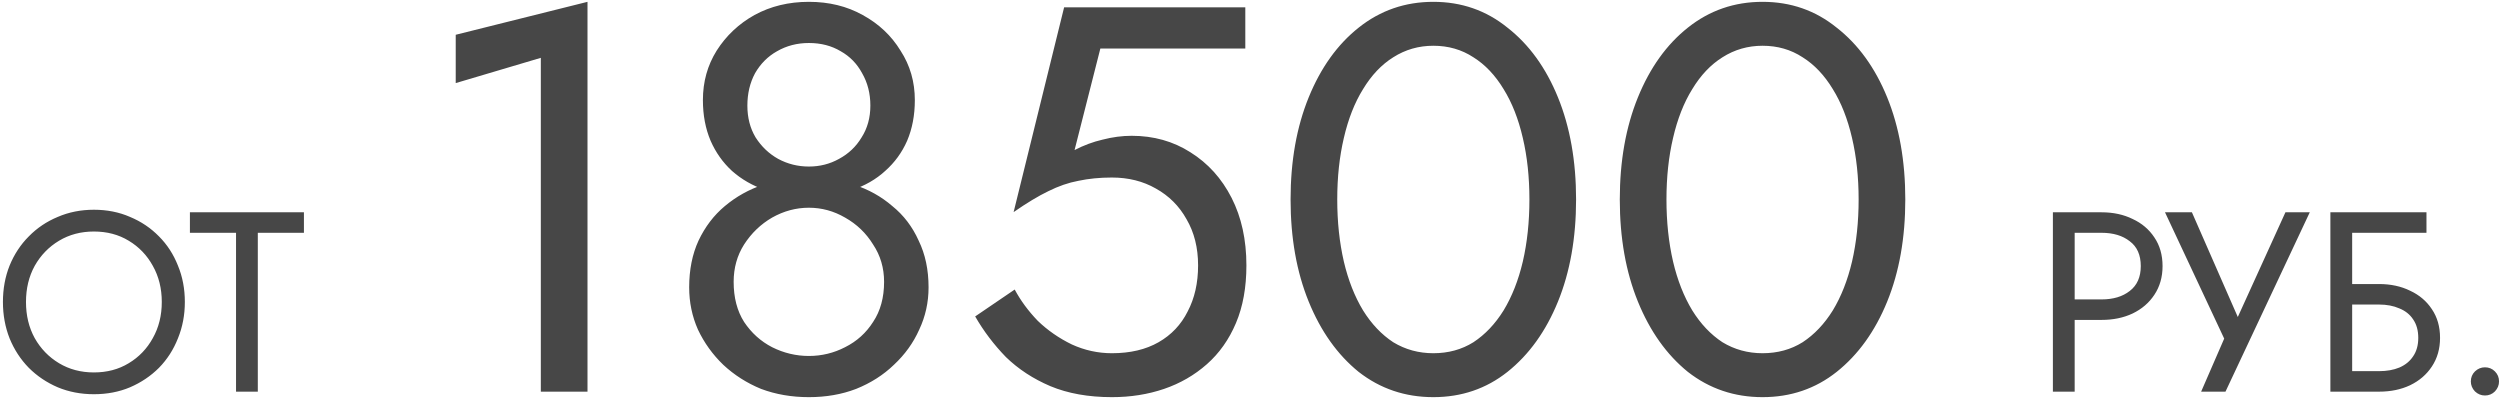 <?xml version="1.0" encoding="UTF-8"?> <svg xmlns="http://www.w3.org/2000/svg" width="683" height="109" viewBox="0 0 683 109" fill="none"><path d="M7.1 82.5C7.1 86.187 7.893 89.477 9.48 92.37C11.113 95.263 13.33 97.55 16.13 99.23C18.93 100.91 22.103 101.75 25.65 101.75C29.243 101.75 32.417 100.91 35.17 99.23C37.97 97.55 40.163 95.263 41.75 92.37C43.383 89.477 44.2 86.187 44.2 82.5C44.2 78.813 43.383 75.523 41.75 72.63C40.163 69.737 37.97 67.45 35.17 65.77C32.417 64.09 29.243 63.25 25.65 63.25C22.103 63.25 18.93 64.09 16.13 65.77C13.33 67.45 11.113 69.737 9.48 72.63C7.893 75.523 7.1 78.813 7.1 82.5ZM0.8 82.5C0.8 78.907 1.407 75.593 2.62 72.56C3.88 69.48 5.63 66.82 7.87 64.58C10.11 62.293 12.747 60.52 15.78 59.26C18.813 57.953 22.103 57.3 25.65 57.3C29.243 57.3 32.533 57.953 35.52 59.26C38.553 60.52 41.19 62.293 43.43 64.58C45.67 66.82 47.397 69.48 48.61 72.56C49.87 75.593 50.5 78.907 50.5 82.5C50.5 86.047 49.87 89.36 48.61 92.44C47.397 95.52 45.67 98.203 43.43 100.49C41.19 102.73 38.553 104.503 35.52 105.81C32.533 107.07 29.243 107.7 25.65 107.7C22.103 107.7 18.813 107.07 15.78 105.81C12.747 104.503 10.11 102.73 7.87 100.49C5.63 98.203 3.88 95.52 2.62 92.44C1.407 89.36 0.8 86.047 0.8 82.5ZM51.884 63.6V58H83.034V63.6H70.434V107H64.484V63.6H51.884ZM124.504 22.7V9.5L160.504 0.5V107H147.754V15.8L124.504 22.7ZM192.033 27.35C192.033 22.35 193.283 17.85 195.783 13.85C198.383 9.75 201.833 6.5 206.133 4.1C210.533 1.7 215.483 0.5 220.983 0.5C226.483 0.5 231.383 1.7 235.683 4.1C240.083 6.5 243.533 9.75 246.033 13.85C248.633 17.85 249.933 22.35 249.933 27.35C249.933 31.45 249.233 35.15 247.833 38.45C246.433 41.65 244.433 44.4 241.833 46.7C239.333 49 236.283 50.75 232.683 51.95C229.183 53.15 225.283 53.75 220.983 53.75C216.683 53.75 212.733 53.15 209.133 51.95C205.633 50.75 202.583 49 199.983 46.7C197.483 44.4 195.533 41.65 194.133 38.45C192.733 35.15 192.033 31.45 192.033 27.35ZM204.183 28.85C204.183 32.15 204.933 35.05 206.433 37.55C208.033 40.05 210.083 42 212.583 43.4C215.183 44.8 217.983 45.5 220.983 45.5C223.983 45.5 226.733 44.8 229.233 43.4C231.833 42 233.883 40.05 235.383 37.55C236.983 35.05 237.783 32.15 237.783 28.85C237.783 25.55 237.033 22.6 235.533 20C234.133 17.4 232.183 15.4 229.683 14C227.183 12.5 224.283 11.75 220.983 11.75C217.783 11.75 214.883 12.5 212.283 14C209.783 15.4 207.783 17.4 206.283 20C204.883 22.6 204.183 25.55 204.183 28.85ZM188.283 78.5C188.283 73.7 189.133 69.45 190.833 65.75C192.633 61.95 195.033 58.8 198.033 56.3C201.133 53.7 204.633 51.75 208.533 50.45C212.533 49.15 216.683 48.5 220.983 48.5C225.283 48.5 229.383 49.15 233.283 50.45C237.283 51.75 240.783 53.7 243.783 56.3C246.883 58.8 249.283 61.95 250.983 65.75C252.783 69.45 253.683 73.7 253.683 78.5C253.683 82.6 252.833 86.45 251.133 90.05C249.533 93.65 247.233 96.85 244.233 99.65C241.333 102.45 237.883 104.65 233.883 106.25C229.983 107.75 225.683 108.5 220.983 108.5C216.283 108.5 211.933 107.75 207.933 106.25C204.033 104.65 200.583 102.45 197.583 99.65C194.683 96.85 192.383 93.65 190.683 90.05C189.083 86.45 188.283 82.6 188.283 78.5ZM200.433 77C200.433 81.3 201.383 84.95 203.283 87.95C205.283 90.95 207.833 93.25 210.933 94.85C214.133 96.45 217.483 97.25 220.983 97.25C224.483 97.25 227.783 96.45 230.883 94.85C234.083 93.25 236.633 90.95 238.533 87.95C240.533 84.95 241.533 81.3 241.533 77C241.533 73.2 240.533 69.8 238.533 66.8C236.633 63.7 234.083 61.25 230.883 59.45C227.783 57.65 224.483 56.75 220.983 56.75C217.483 56.75 214.133 57.65 210.933 59.45C207.833 61.25 205.283 63.7 203.283 66.8C201.383 69.8 200.433 73.2 200.433 77ZM340.518 72.5C340.518 78.5 339.568 83.75 337.668 88.25C335.768 92.75 333.118 96.5 329.718 99.5C326.318 102.5 322.418 104.75 318.018 106.25C313.618 107.75 308.868 108.5 303.768 108.5C297.368 108.5 291.768 107.5 286.968 105.5C282.268 103.5 278.218 100.85 274.818 97.55C271.518 94.15 268.718 90.45 266.418 86.45L277.218 79.1C278.818 82.1 280.918 84.95 283.518 87.65C286.218 90.25 289.318 92.4 292.818 94.1C296.318 95.7 299.968 96.5 303.768 96.5C308.768 96.5 313.018 95.5 316.518 93.5C320.018 91.5 322.668 88.7 324.468 85.1C326.368 81.5 327.318 77.3 327.318 72.5C327.318 67.7 326.268 63.5 324.168 59.9C322.168 56.3 319.368 53.5 315.768 51.5C312.268 49.5 308.268 48.5 303.768 48.5C300.468 48.5 297.418 48.8 294.618 49.4C291.918 49.9 289.168 50.85 286.368 52.25C283.668 53.55 280.518 55.45 276.918 57.95L290.718 2H340.218V13.25H300.618L293.568 41C296.068 39.7 298.618 38.75 301.218 38.15C303.918 37.45 306.568 37.1 309.168 37.1C315.168 37.1 320.518 38.6 325.218 41.6C330.018 44.6 333.768 48.75 336.468 54.05C339.168 59.35 340.518 65.5 340.518 72.5ZM365.336 54.5C365.336 60.6 365.936 66.25 367.136 71.45C368.336 76.55 370.086 81 372.386 84.8C374.686 88.5 377.436 91.4 380.636 93.5C383.936 95.5 387.586 96.5 391.586 96.5C395.686 96.5 399.336 95.5 402.536 93.5C405.736 91.4 408.486 88.5 410.786 84.8C413.086 81 414.836 76.55 416.036 71.45C417.236 66.25 417.836 60.6 417.836 54.5C417.836 48.4 417.236 42.8 416.036 37.7C414.836 32.5 413.086 28.05 410.786 24.35C408.486 20.55 405.736 17.65 402.536 15.65C399.336 13.55 395.686 12.5 391.586 12.5C387.586 12.5 383.936 13.55 380.636 15.65C377.436 17.65 374.686 20.55 372.386 24.35C370.086 28.05 368.336 32.5 367.136 37.7C365.936 42.8 365.336 48.4 365.336 54.5ZM352.586 54.5C352.586 44 354.236 34.7 357.536 26.6C360.836 18.5 365.386 12.15 371.186 7.55C377.086 2.85 383.886 0.5 391.586 0.5C399.286 0.5 406.036 2.85 411.836 7.55C417.736 12.15 422.336 18.5 425.636 26.6C428.936 34.7 430.586 44 430.586 54.5C430.586 65 428.936 74.3 425.636 82.4C422.336 90.5 417.736 96.9 411.836 101.6C406.036 106.2 399.286 108.5 391.586 108.5C383.886 108.5 377.086 106.2 371.186 101.6C365.386 96.9 360.836 90.5 357.536 82.4C354.236 74.3 352.586 65 352.586 54.5ZM455.277 54.5C455.277 60.6 455.877 66.25 457.077 71.45C458.277 76.55 460.027 81 462.327 84.8C464.627 88.5 467.377 91.4 470.577 93.5C473.877 95.5 477.527 96.5 481.527 96.5C485.627 96.5 489.277 95.5 492.477 93.5C495.677 91.4 498.427 88.5 500.727 84.8C503.027 81 504.777 76.55 505.977 71.45C507.177 66.25 507.777 60.6 507.777 54.5C507.777 48.4 507.177 42.8 505.977 37.7C504.777 32.5 503.027 28.05 500.727 24.35C498.427 20.55 495.677 17.65 492.477 15.65C489.277 13.55 485.627 12.5 481.527 12.5C477.527 12.5 473.877 13.55 470.577 15.65C467.377 17.65 464.627 20.55 462.327 24.35C460.027 28.05 458.277 32.5 457.077 37.7C455.877 42.8 455.277 48.4 455.277 54.5ZM442.527 54.5C442.527 44 444.177 34.7 447.477 26.6C450.777 18.5 455.327 12.15 461.127 7.55C467.027 2.85 473.827 0.5 481.527 0.5C489.227 0.5 495.977 2.85 501.777 7.55C507.677 12.15 512.277 18.5 515.577 26.6C518.877 34.7 520.527 44 520.527 54.5C520.527 65 518.877 74.3 515.577 82.4C512.277 90.5 507.677 96.9 501.777 101.6C495.977 106.2 489.227 108.5 481.527 108.5C473.827 108.5 467.027 106.2 461.127 101.6C455.327 96.9 450.777 90.5 447.477 82.4C444.177 74.3 442.527 65 442.527 54.5ZM560.85 58H566.8V107H560.85V58ZM564.14 63.6V58H574.15C577.323 58 580.147 58.607 582.62 59.82C585.14 60.987 587.123 62.667 588.57 64.86C590.063 67.053 590.81 69.667 590.81 72.7C590.81 75.687 590.063 78.3 588.57 80.54C587.123 82.733 585.14 84.437 582.62 85.65C580.147 86.817 577.323 87.4 574.15 87.4H564.14V81.8H574.15C577.323 81.8 579.89 81.03 581.85 79.49C583.857 77.95 584.86 75.687 584.86 72.7C584.86 69.667 583.857 67.403 581.85 65.91C579.89 64.37 577.323 63.6 574.15 63.6H564.14ZM631.03 58L608 107H601.35L607.65 92.51L591.48 58H598.83L613.25 90.9L609.54 90.62L624.38 58H631.03ZM639.951 83.2V77.6H649.961C653.134 77.6 655.957 78.207 658.431 79.42C660.951 80.587 662.934 82.267 664.381 84.46C665.874 86.653 666.621 89.267 666.621 92.3C666.621 95.287 665.874 97.9 664.381 100.14C662.934 102.333 660.951 104.037 658.431 105.25C655.957 106.417 653.134 107 649.961 107H639.951V101.4H649.961C652.061 101.4 653.904 101.073 655.491 100.42C657.124 99.72 658.384 98.693 659.271 97.34C660.204 95.987 660.671 94.307 660.671 92.3C660.671 90.293 660.204 88.613 659.271 87.26C658.384 85.907 657.124 84.903 655.491 84.25C653.904 83.55 652.061 83.2 649.961 83.2H639.951ZM636.661 58H662.911V63.6H642.611V107H636.661V58ZM675.035 104.2C675.035 103.127 675.408 102.217 676.155 101.47C676.948 100.723 677.858 100.35 678.885 100.35C679.958 100.35 680.868 100.723 681.615 101.47C682.361 102.217 682.735 103.127 682.735 104.2C682.735 105.227 682.361 106.137 681.615 106.93C680.868 107.677 679.958 108.05 678.885 108.05C677.858 108.05 676.948 107.677 676.155 106.93C675.408 106.137 675.035 105.227 675.035 104.2Z" fill="#474747"></path></svg> 